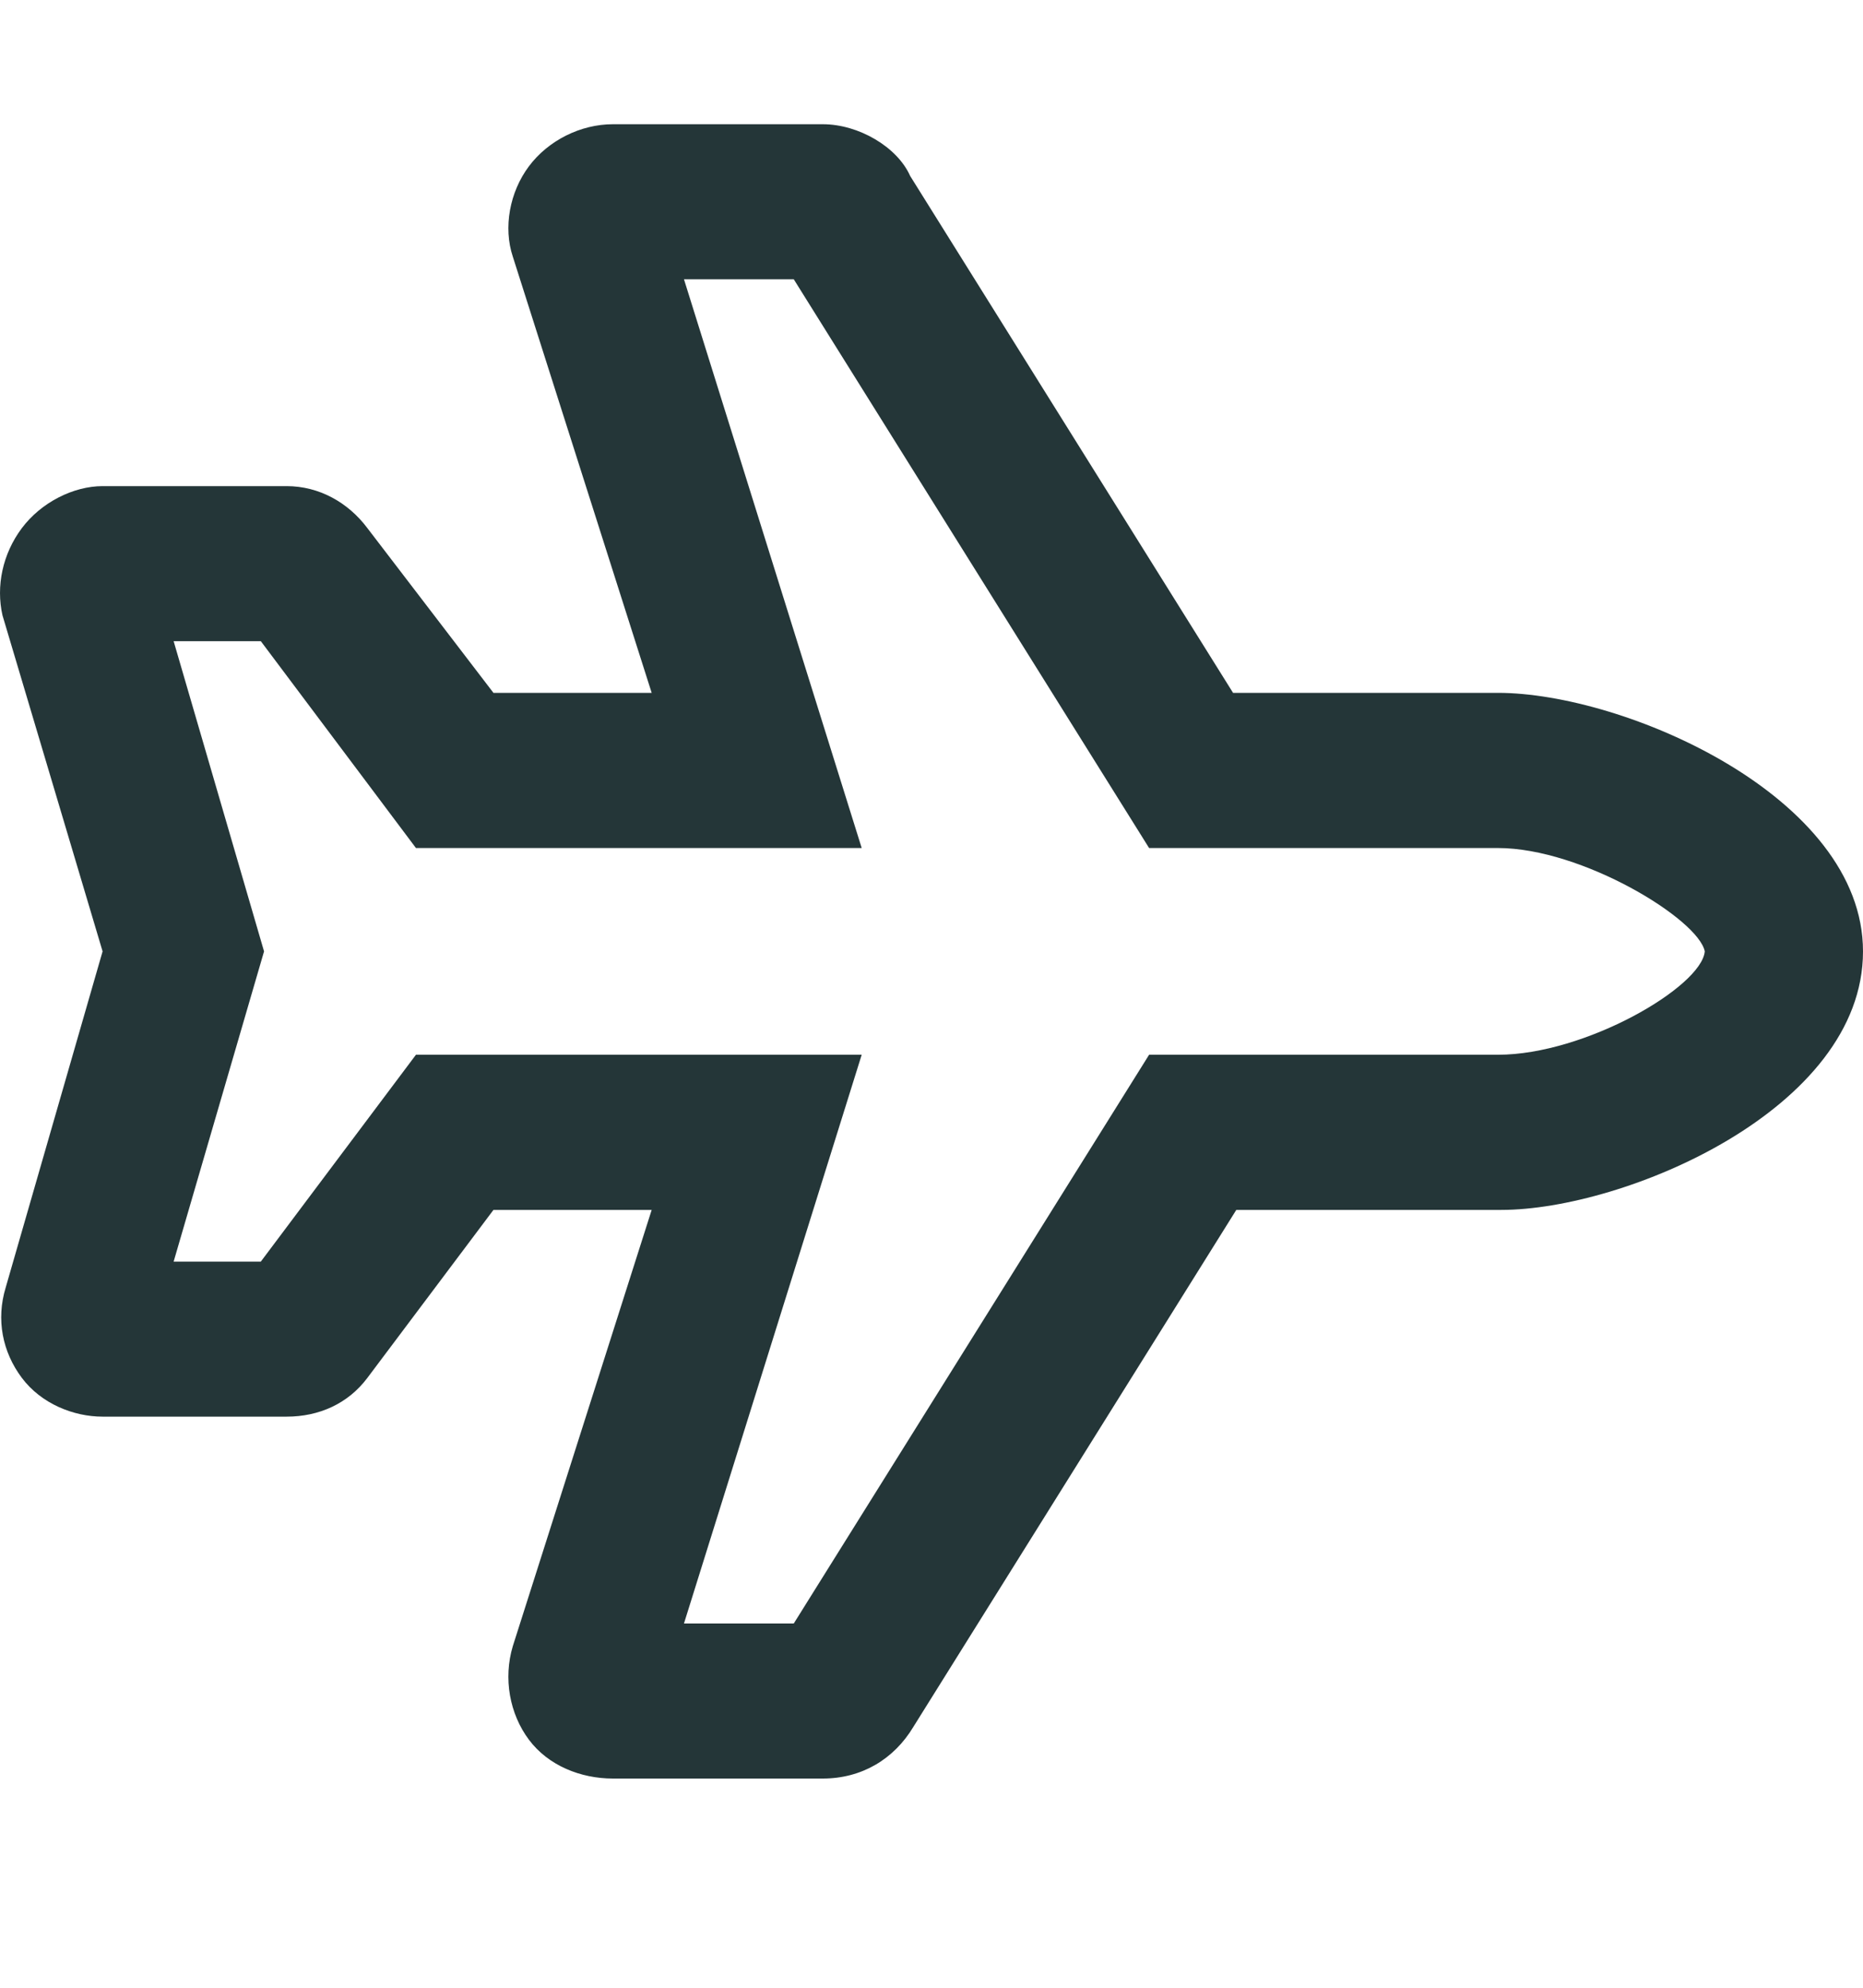 <svg width="15" height="16" viewBox="0 0 15 16" fill="none" xmlns="http://www.w3.org/2000/svg">
<path d="M15 7.658C15 8.932 13.075 9.739 12.087 9.739H9.954L7.354 13.9C7.198 14.16 6.938 14.316 6.625 14.316H4.935C4.675 14.316 4.415 14.212 4.259 14.004C4.103 13.796 4.051 13.51 4.129 13.25L5.247 9.739H3.973L2.958 11.091C2.802 11.299 2.568 11.403 2.308 11.403H0.826C0.592 11.403 0.332 11.299 0.176 11.091C0.02 10.883 -0.033 10.623 0.046 10.363L0.826 7.658L0.02 4.953C-0.033 4.719 0.02 4.459 0.176 4.251C0.332 4.043 0.592 3.913 0.826 3.913H2.308C2.568 3.913 2.802 4.043 2.958 4.251L3.973 5.577H5.247L4.129 2.066C4.051 1.832 4.103 1.546 4.259 1.338C4.415 1.13 4.675 1 4.935 1H6.625C6.912 1 7.224 1.182 7.328 1.416L9.928 5.577H12.061C13.075 5.577 15 6.41 15 7.658ZM13.726 7.658C13.674 7.398 12.737 6.826 12.061 6.826H9.252L6.391 2.248H5.507L6.938 6.826H3.349L2.1 5.161H1.398L2.126 7.658L1.398 10.155H2.1L3.349 8.49H6.938L5.507 13.068H6.391L9.252 8.49H12.061C12.763 8.49 13.7 7.944 13.726 7.658Z" fill="#243638"/>
</svg>
